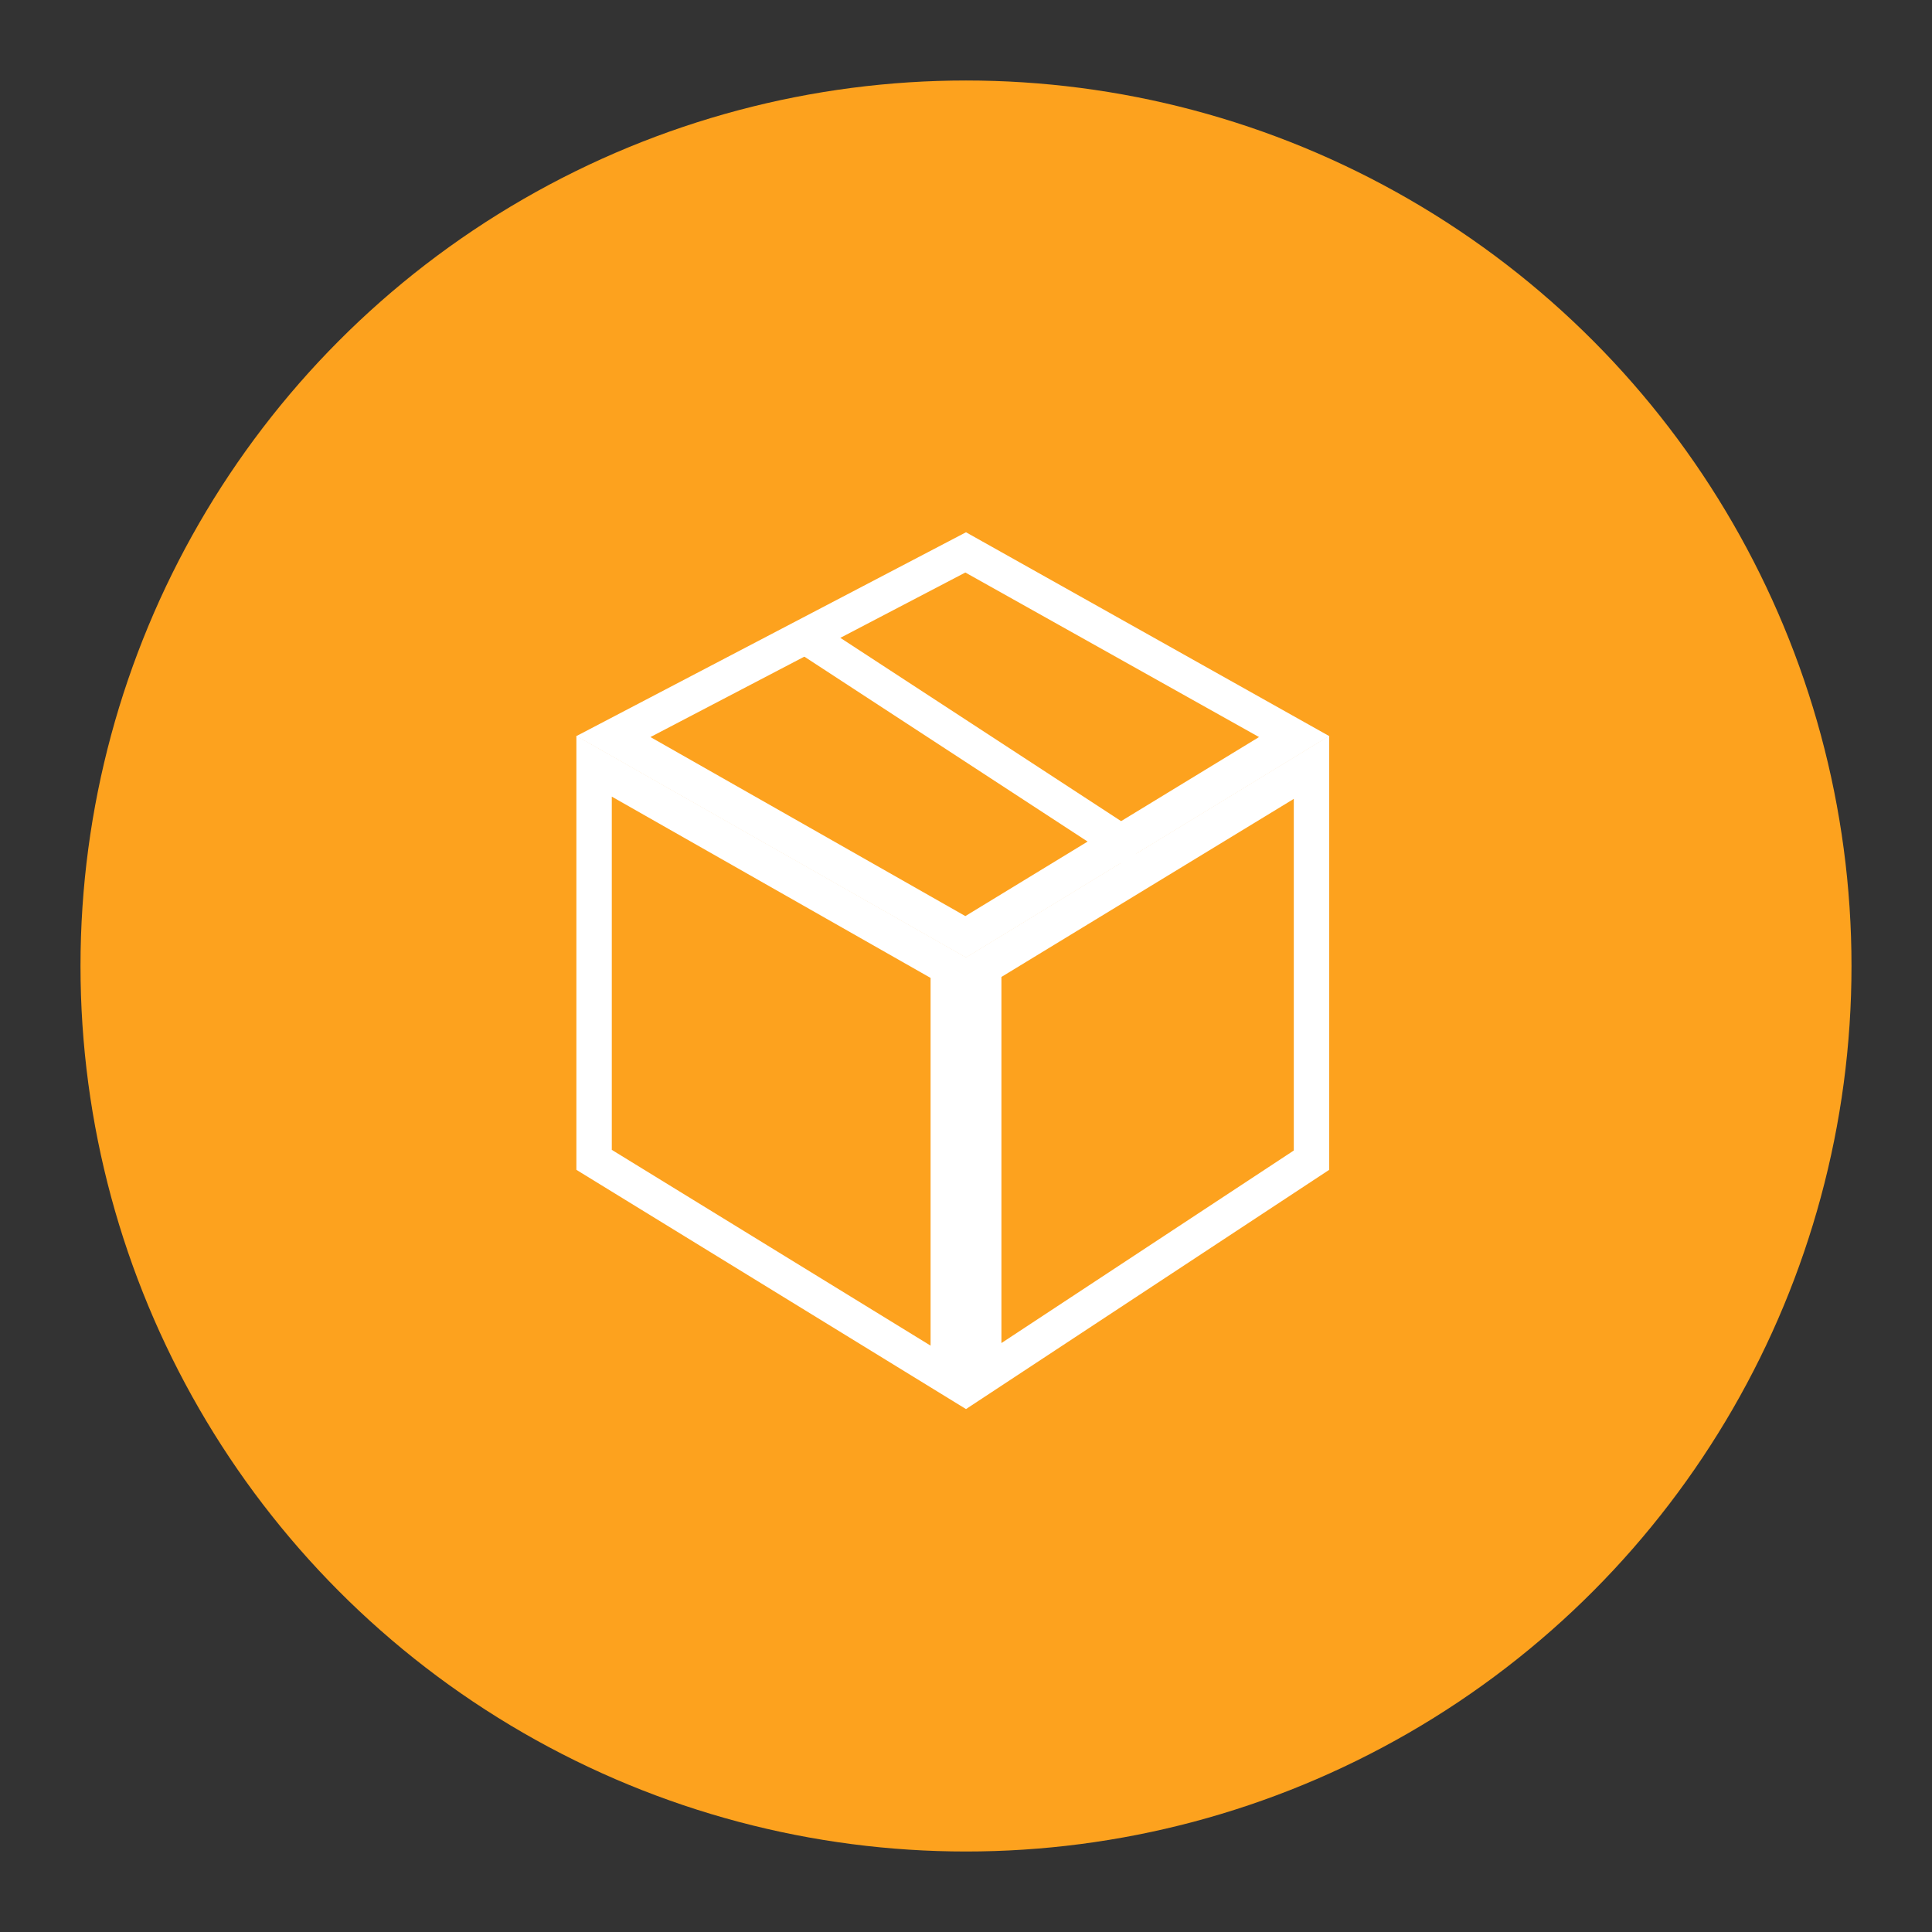 <svg xml:space="preserve" style="enable-background:new 0 0 600 600;" viewBox="0 0 600 600" y="0px" x="0px" xmlns:xlink="http://www.w3.org/1999/xlink" xmlns="http://www.w3.org/2000/svg" id="Layer_1" version="1.1">
<rect x="0" y="0" width="600" height="600" fill="#333333" stroke="none"/>
<style type="text/css">
	.st0{fill:#FDA21E;}
	.st1{fill:#FFFFFF;}
	.st2{fill:none;stroke:#FFFFFF;stroke-width:11;stroke-miterlimit:10;}
</style>
<g>
	<circle r="275" cy="300" cx="300" class="st0"></circle>
	<g>
		<g>
			<path d="M190,247.4l99,56.3v114.2l-99-60.8V247.4 M179,228.5v134.8l121,74.3V297.3L179,228.5L179,228.5z" class="st1"></path>
		</g>
		<g>
			<path d="M299.8,177.8l91.2,51.1l-91.2,55.6L202,228.9L299.8,177.8 M300,165.3l-121,63.3l121,68.8l112.8-68.8
				L300,165.3L300,165.3z" class="st1"></path>
		</g>
		<g>
			<path d="M401.8,248.1v109.2L311,417.1V303.4L401.8,248.1 M412.8,228.5L300,297.3v140.3l112.8-74.3V228.5L412.8,228.5
				z" class="st1"></path>
		</g>
		<line y2="264.8" x2="353.1" y1="197.1" x1="249.4" class="st2"></line>
	</g>
</g>
</svg>
